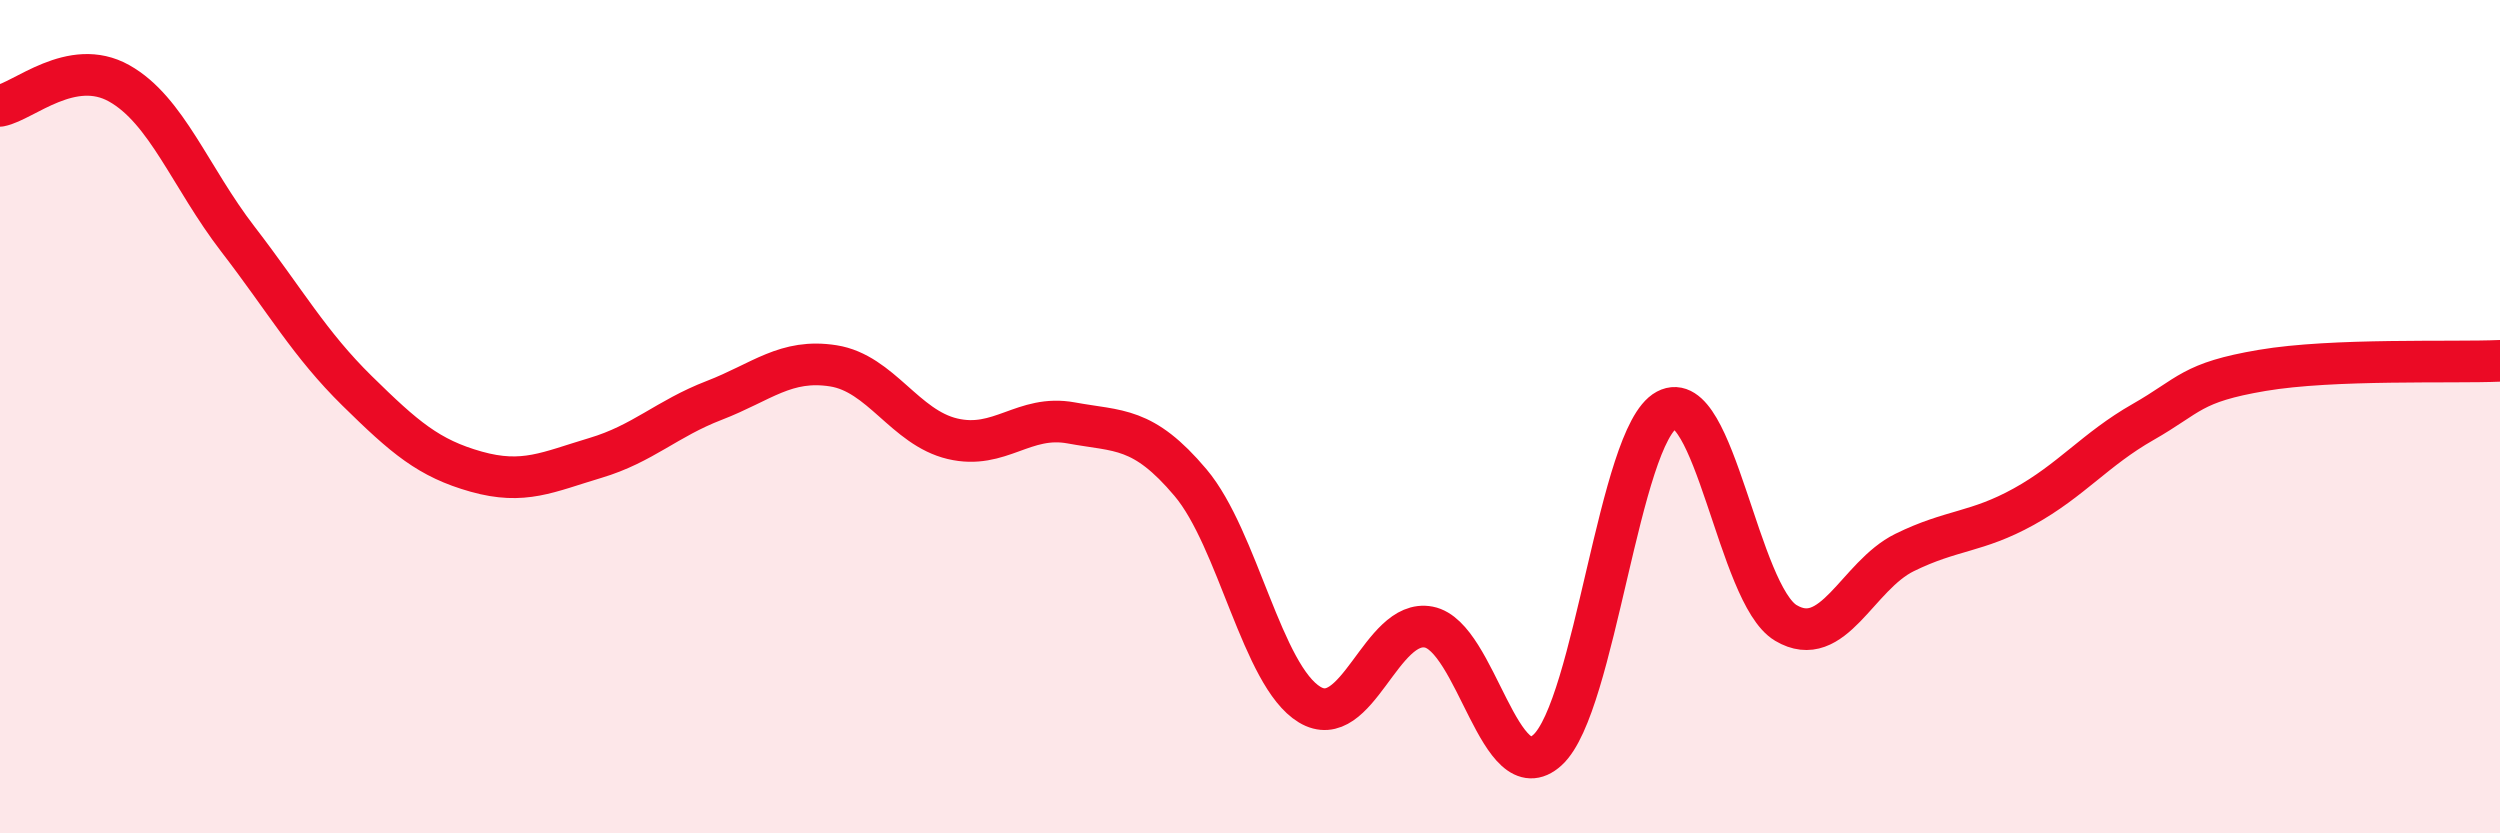 
    <svg width="60" height="20" viewBox="0 0 60 20" xmlns="http://www.w3.org/2000/svg">
      <path
        d="M 0,2.54 C 0.57,2.43 1.72,1.36 2.86,2 C 4,2.64 4.57,4.26 5.71,5.74 C 6.85,7.22 7.43,8.26 8.57,9.38 C 9.71,10.5 10.29,11 11.43,11.32 C 12.57,11.64 13.15,11.33 14.29,10.99 C 15.43,10.65 16,10.05 17.14,9.61 C 18.28,9.17 18.86,8.6 20,8.78 C 21.14,8.96 21.72,10.26 22.86,10.53 C 24,10.8 24.57,9.94 25.71,10.15 C 26.85,10.36 27.43,10.23 28.57,11.58 C 29.71,12.93 30.29,16.22 31.43,16.91 C 32.57,17.6 33.15,14.83 34.29,15.05 C 35.43,15.27 36,19.04 37.14,18 C 38.28,16.96 38.86,10.45 40,9.84 C 41.14,9.23 41.72,14.27 42.86,14.95 C 44,15.63 44.57,13.82 45.71,13.26 C 46.85,12.7 47.43,12.79 48.57,12.16 C 49.71,11.53 50.29,10.78 51.43,10.13 C 52.57,9.48 52.58,9.18 54.29,8.89 C 56,8.6 58.86,8.71 60,8.66L60 20L0 20Z"
        fill="#EB0A25"
        opacity="0.1"
        stroke-linecap="round"
        stroke-linejoin="round"
      />
      <path
        d="M 0,2.54 C 0.57,2.43 1.72,1.36 2.86,2 C 4,2.64 4.57,4.26 5.71,5.74 C 6.85,7.22 7.43,8.26 8.57,9.38 C 9.71,10.5 10.29,11 11.43,11.32 C 12.57,11.64 13.15,11.33 14.29,10.99 C 15.43,10.65 16,10.05 17.14,9.61 C 18.28,9.17 18.86,8.6 20,8.78 C 21.14,8.96 21.72,10.26 22.86,10.53 C 24,10.8 24.57,9.94 25.71,10.15 C 26.85,10.36 27.43,10.23 28.57,11.58 C 29.71,12.93 30.29,16.22 31.43,16.91 C 32.57,17.6 33.15,14.83 34.29,15.05 C 35.43,15.27 36,19.04 37.14,18 C 38.28,16.96 38.86,10.45 40,9.84 C 41.14,9.23 41.72,14.27 42.86,14.95 C 44,15.63 44.57,13.82 45.71,13.26 C 46.85,12.7 47.43,12.79 48.57,12.16 C 49.71,11.53 50.29,10.78 51.43,10.13 C 52.57,9.48 52.58,9.18 54.29,8.89 C 56,8.6 58.86,8.71 60,8.66"
        stroke="#EB0A25"
        stroke-width="1"
        fill="none"
        stroke-linecap="round"
        stroke-linejoin="round"
      />
    </svg>
  